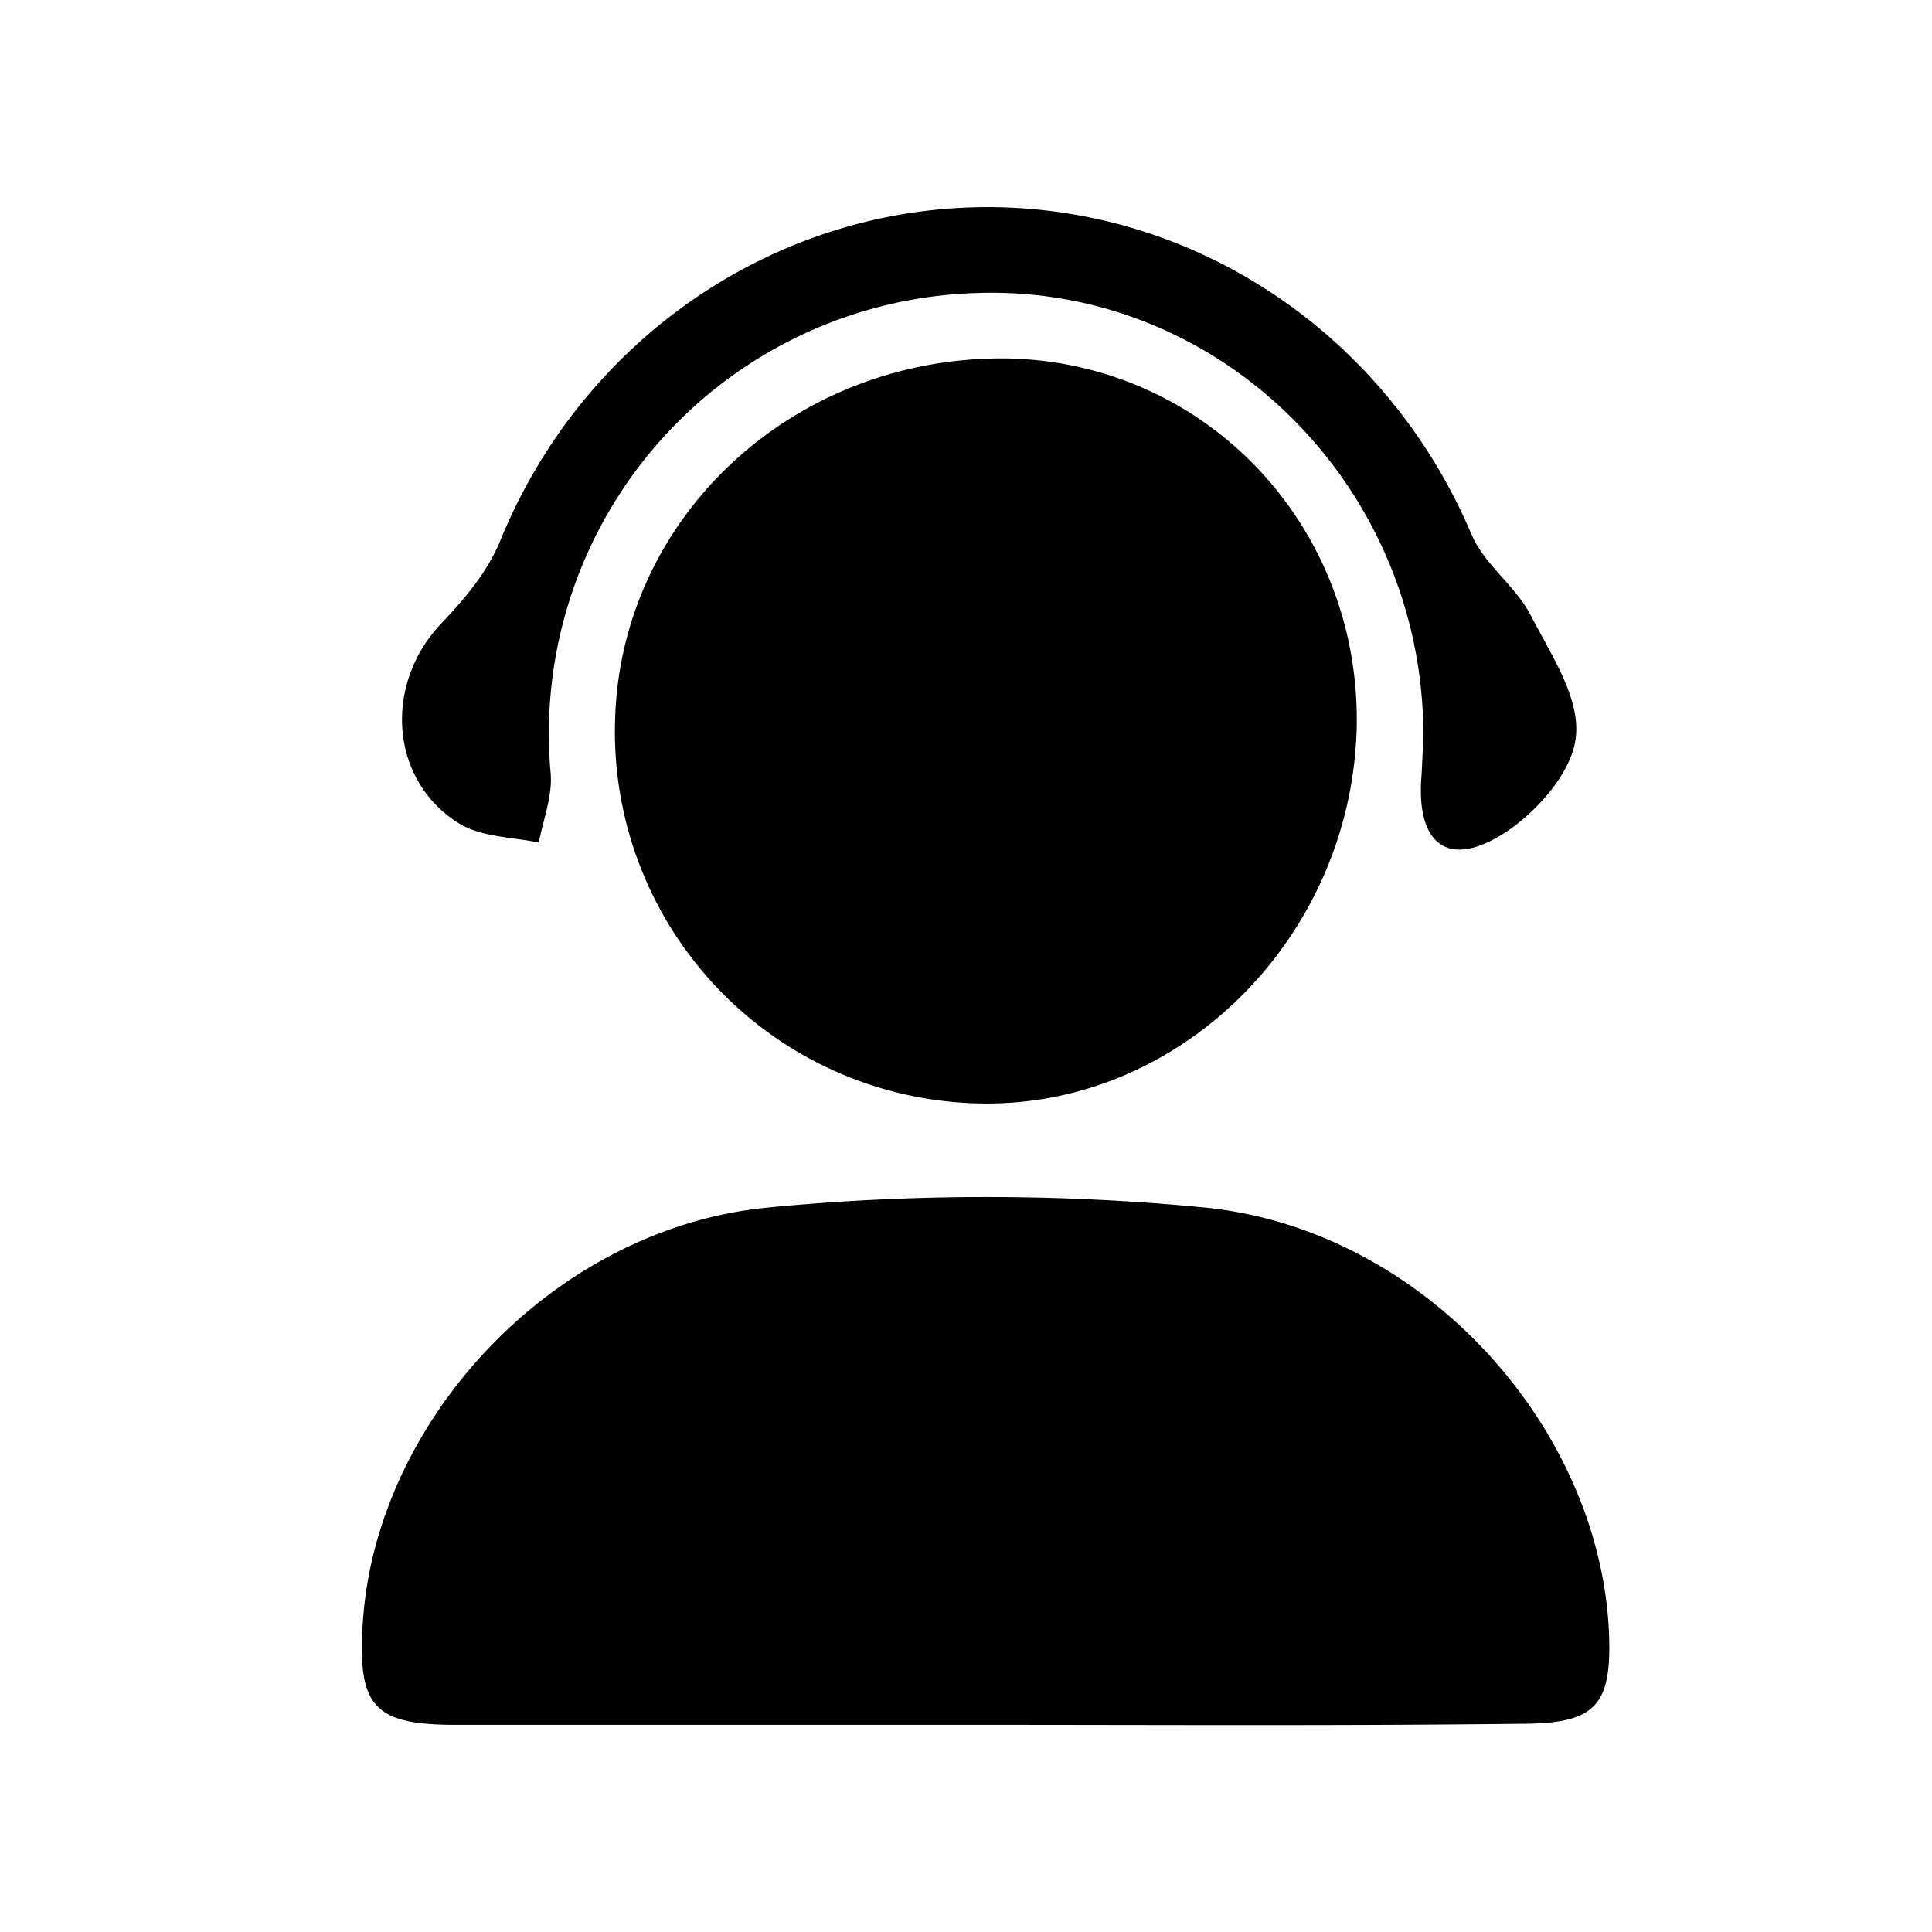 <?xml version="1.0" standalone="no"?><!DOCTYPE svg PUBLIC "-//W3C//DTD SVG 1.1//EN" "http://www.w3.org/Graphics/SVG/1.1/DTD/svg11.dtd"><svg t="1661246250441" class="icon" viewBox="0 0 1024 1024" version="1.1" xmlns="http://www.w3.org/2000/svg" p-id="42090" width="150" height="150" xmlns:xlink="http://www.w3.org/1999/xlink"><defs><style type="text/css">@font-face { font-family: feedback-iconfont; src: url("//at.alicdn.com/t/font_1031158_u69w8yhxdu.woff2?t=1630033759944") format("woff2"), url("//at.alicdn.com/t/font_1031158_u69w8yhxdu.woff?t=1630033759944") format("woff"), url("//at.alicdn.com/t/font_1031158_u69w8yhxdu.ttf?t=1630033759944") format("truetype"); }
</style></defs><path d="M521.671 914.204H241.778c-43.804 0-52.338-9.671-49.493-54.044 6.827-107.52 101.262-209.351 215.04-220.16 76.231-7.396 154.738-7.396 230.969 0 115.484 11.378 209.351 115.484 214.471 224.711 1.707 39.253-6.827 48.924-46.649 48.924-95.004 1.138-189.44 0.569-284.444 0.569zM719.076 385.707c-2.844 111.502-93.867 201.956-200.818 199.111a197.063 197.063 0 0 1-192.284-201.956c2.276-109.227 95.573-195.129 209.351-192.853 104.676 2.844 186.027 89.316 183.751 195.698z" p-id="42091" fill="#000000"></path><path d="M754.347 394.809c2.844-134.258-105.813-244.053-236.658-239.502A233.586 233.586 0 0 0 291.84 409.6c1.138 11.947-3.982 25.031-6.258 36.978-13.653-2.844-29.582-2.844-41.529-9.671-37.547-22.756-40.96-73.956-10.24-106.382 12.516-13.084 24.462-27.307 31.289-43.804 43.236-106.382 145.067-176.924 258.276-176.924 112.071 0 212.196 68.836 256.569 173.511 6.827 15.929 23.324 27.307 31.289 42.667 10.809 21.049 26.738 44.373 23.893 65.422-2.276 18.773-22.187 40.96-40.391 51.769-27.876 16.498-43.236 3.413-41.529-29.013 0.569-6.827 0.569-13.084 1.138-19.342z" p-id="42092" fill="#000000"></path></svg>